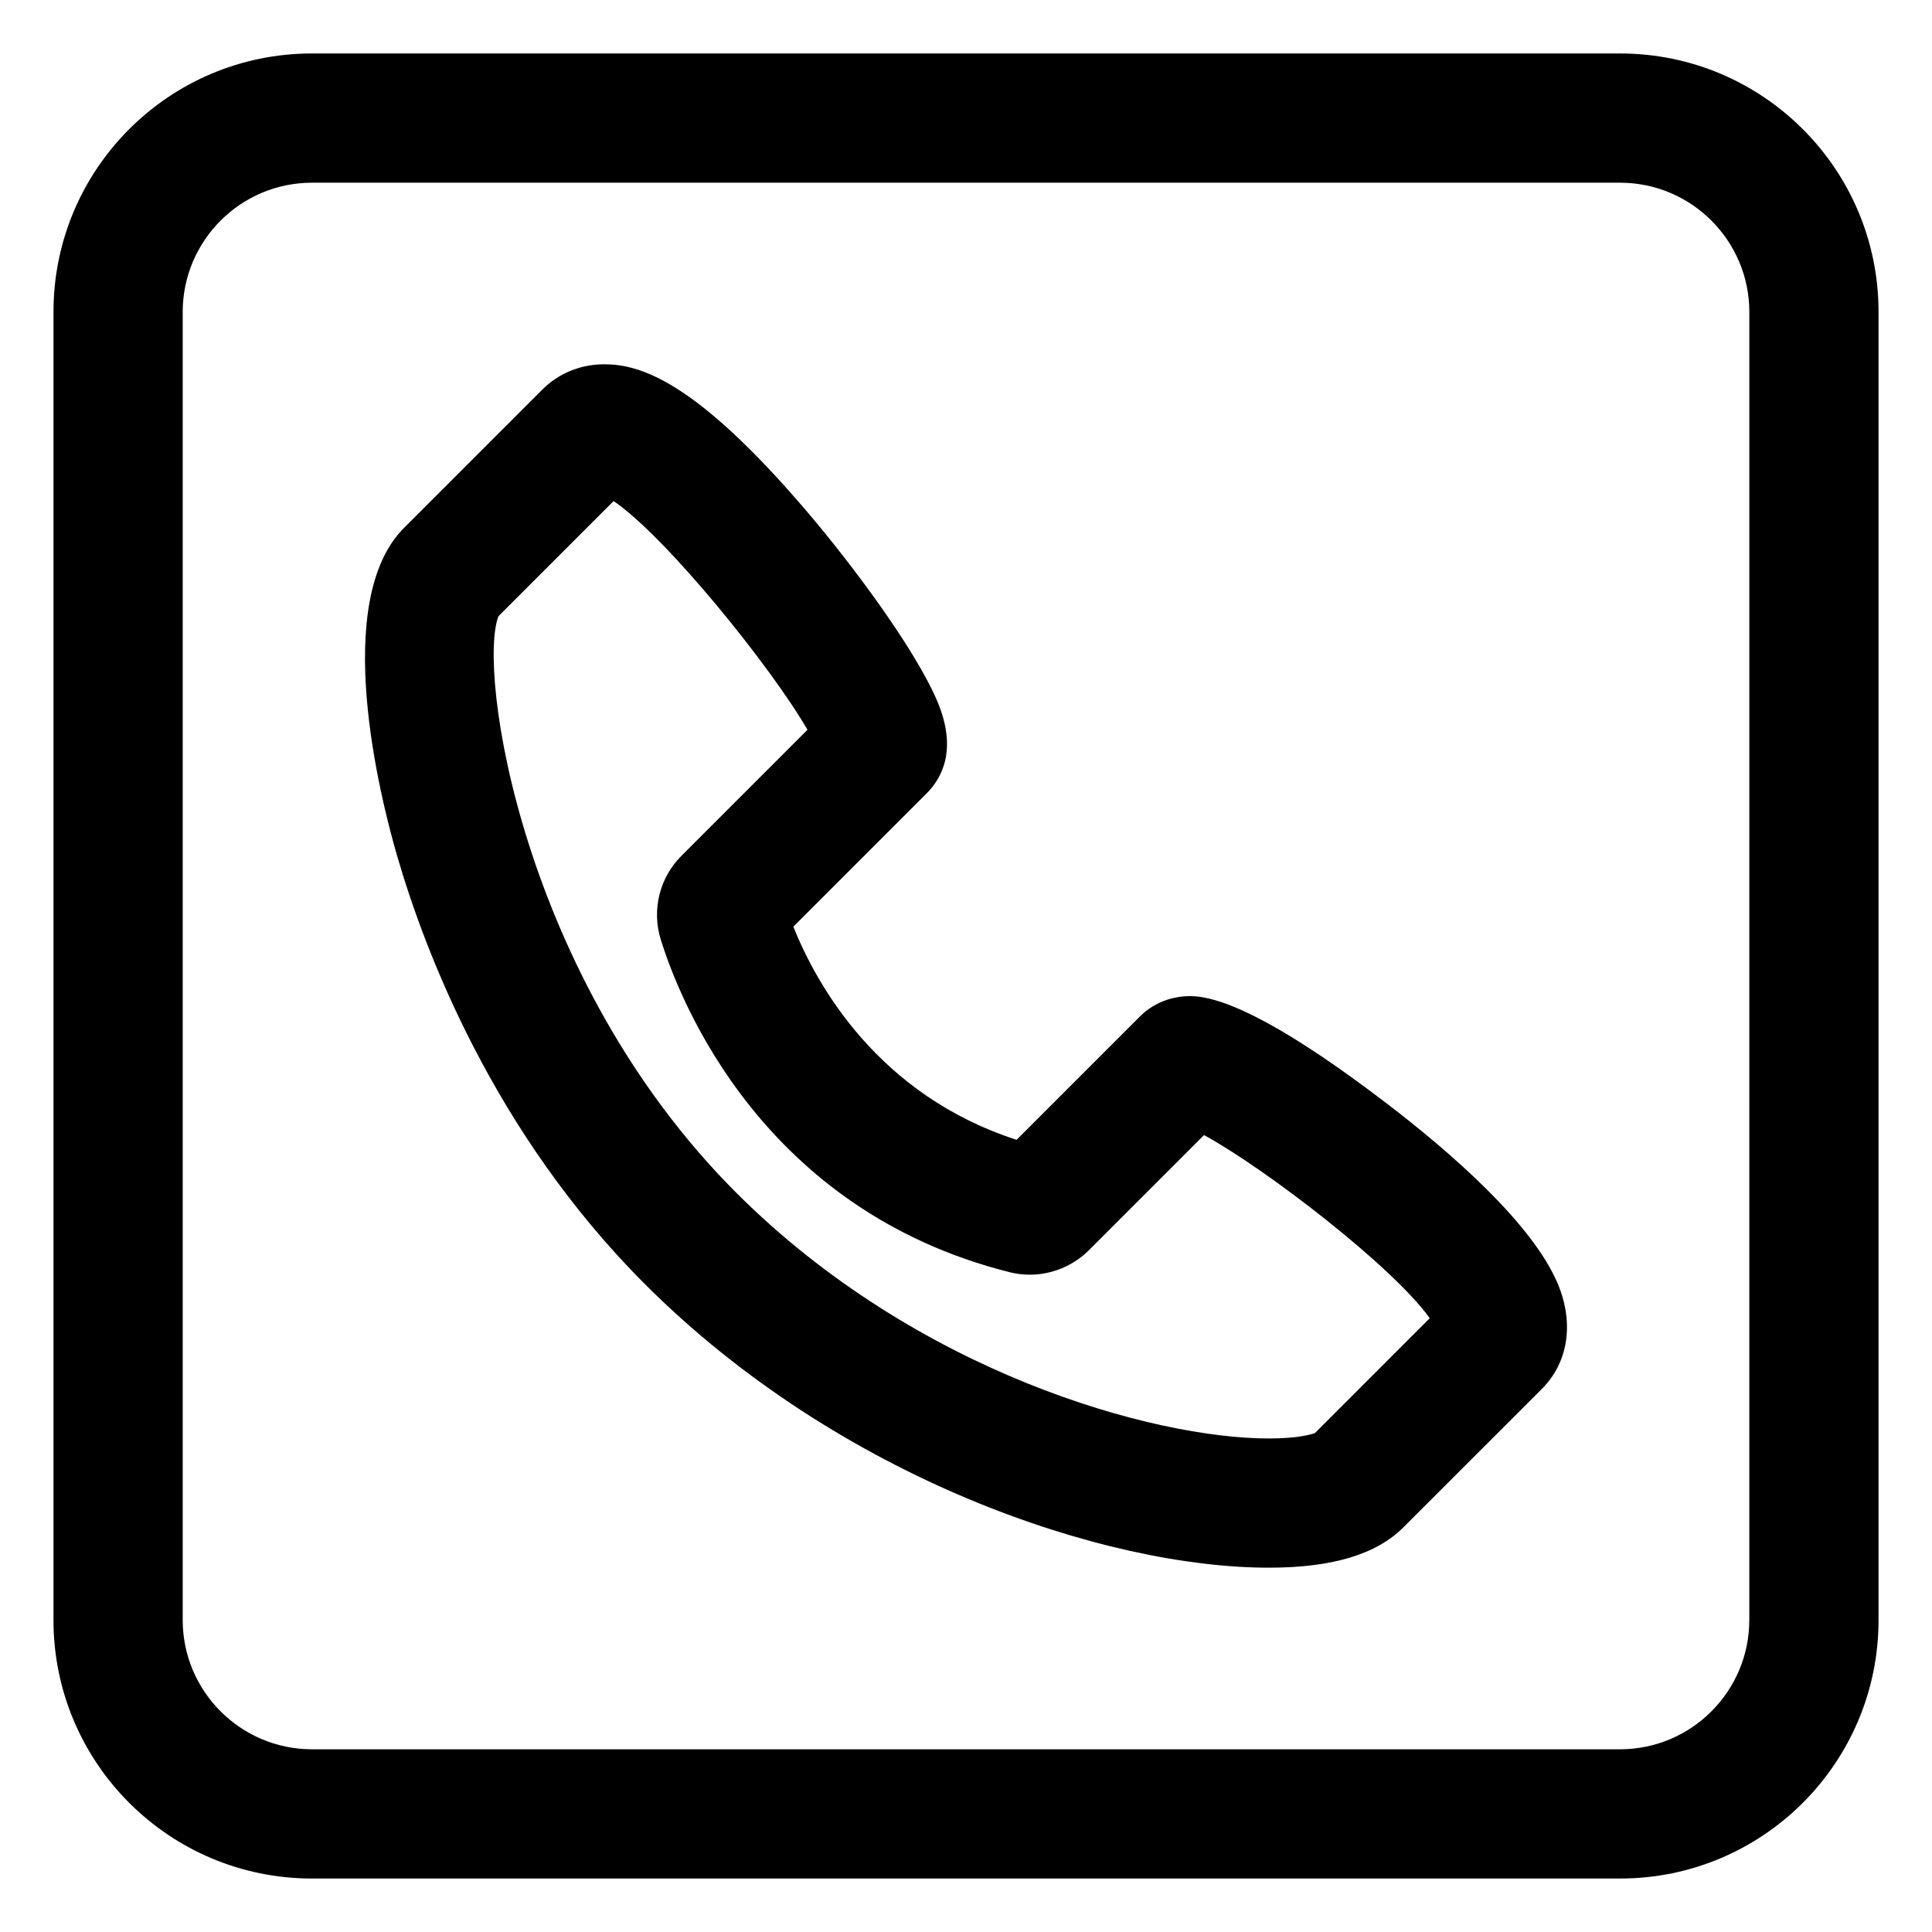 <?xml version="1.0" encoding="UTF-8"?>
<!-- Uploaded to: SVG Repo, www.svgrepo.com, Generator: SVG Repo Mixer Tools -->
<svg fill="#000000" width="800px" height="800px" version="1.1" viewBox="144 144 512 512" xmlns="http://www.w3.org/2000/svg">
 <g>
  <path d="m511.18 436.19c-24.504-18.715-41.922-28.207-51.762-28.207-5.117 0-9.855 1.914-13.332 5.394l-32.684 32.684c-36.684-11.875-52.91-40.918-59.164-56.473l35.344-35.344c4.168-4.168 8.066-11.734 2.941-24.098-5.566-13.438-22.172-35.992-35.25-51.258-29.113-33.992-43.68-38.352-53.117-38.352-6.273 0-12.102 2.379-16.418 6.691l-36.664 36.664c-19.461 19.461-6.324 71.465-1.828 86.938 7.305 25.164 25.543 73.363 65.637 113.45 51.652 51.656 121.92 75.18 165.36 75.172 16.812 0 28.484-3.508 35.695-10.711l36.664-36.656c6.984-6.977 8.586-17.34 4.289-27.715-6.656-16.055-28.527-35.062-45.707-48.184zm-18.707 87.582c-1.102 0.406-4.637 1.438-12.238 1.438-30.547 0-93.34-17.348-141.14-65.141-57.016-57.016-68.617-138.59-62.984-152.78l30.5-30.5c13.957 9.496 41.715 43.91 51.379 60.609l-33.383 33.383c-5.844 5.84-7.945 14.375-5.481 22.262 5.148 16.516 27.035 71.672 92.418 88.098 1.754 0.441 3.559 0.664 5.367 0.664 5.828 0 11.547-2.367 15.68-6.504l30.496-30.496c16.488 9.02 50.074 34.898 59.812 48.535z"/>
  <path d="m573.33 158.17h-346.66c-37.832 0-68.496 30.664-68.496 68.496v346.67c0 37.824 30.664 68.492 68.496 68.492h346.67c37.824 0 68.492-30.668 68.492-68.5v-346.66c0-37.832-30.668-68.496-68.5-68.496zm34.25 415.16c0 18.883-15.359 34.25-34.25 34.25h-346.66c-18.883 0-34.25-15.367-34.25-34.25v-346.66c0-18.883 15.359-34.25 34.25-34.25h346.67c18.883 0 34.25 15.367 34.25 34.25l-0.004 346.66z"/>
 </g>
</svg>